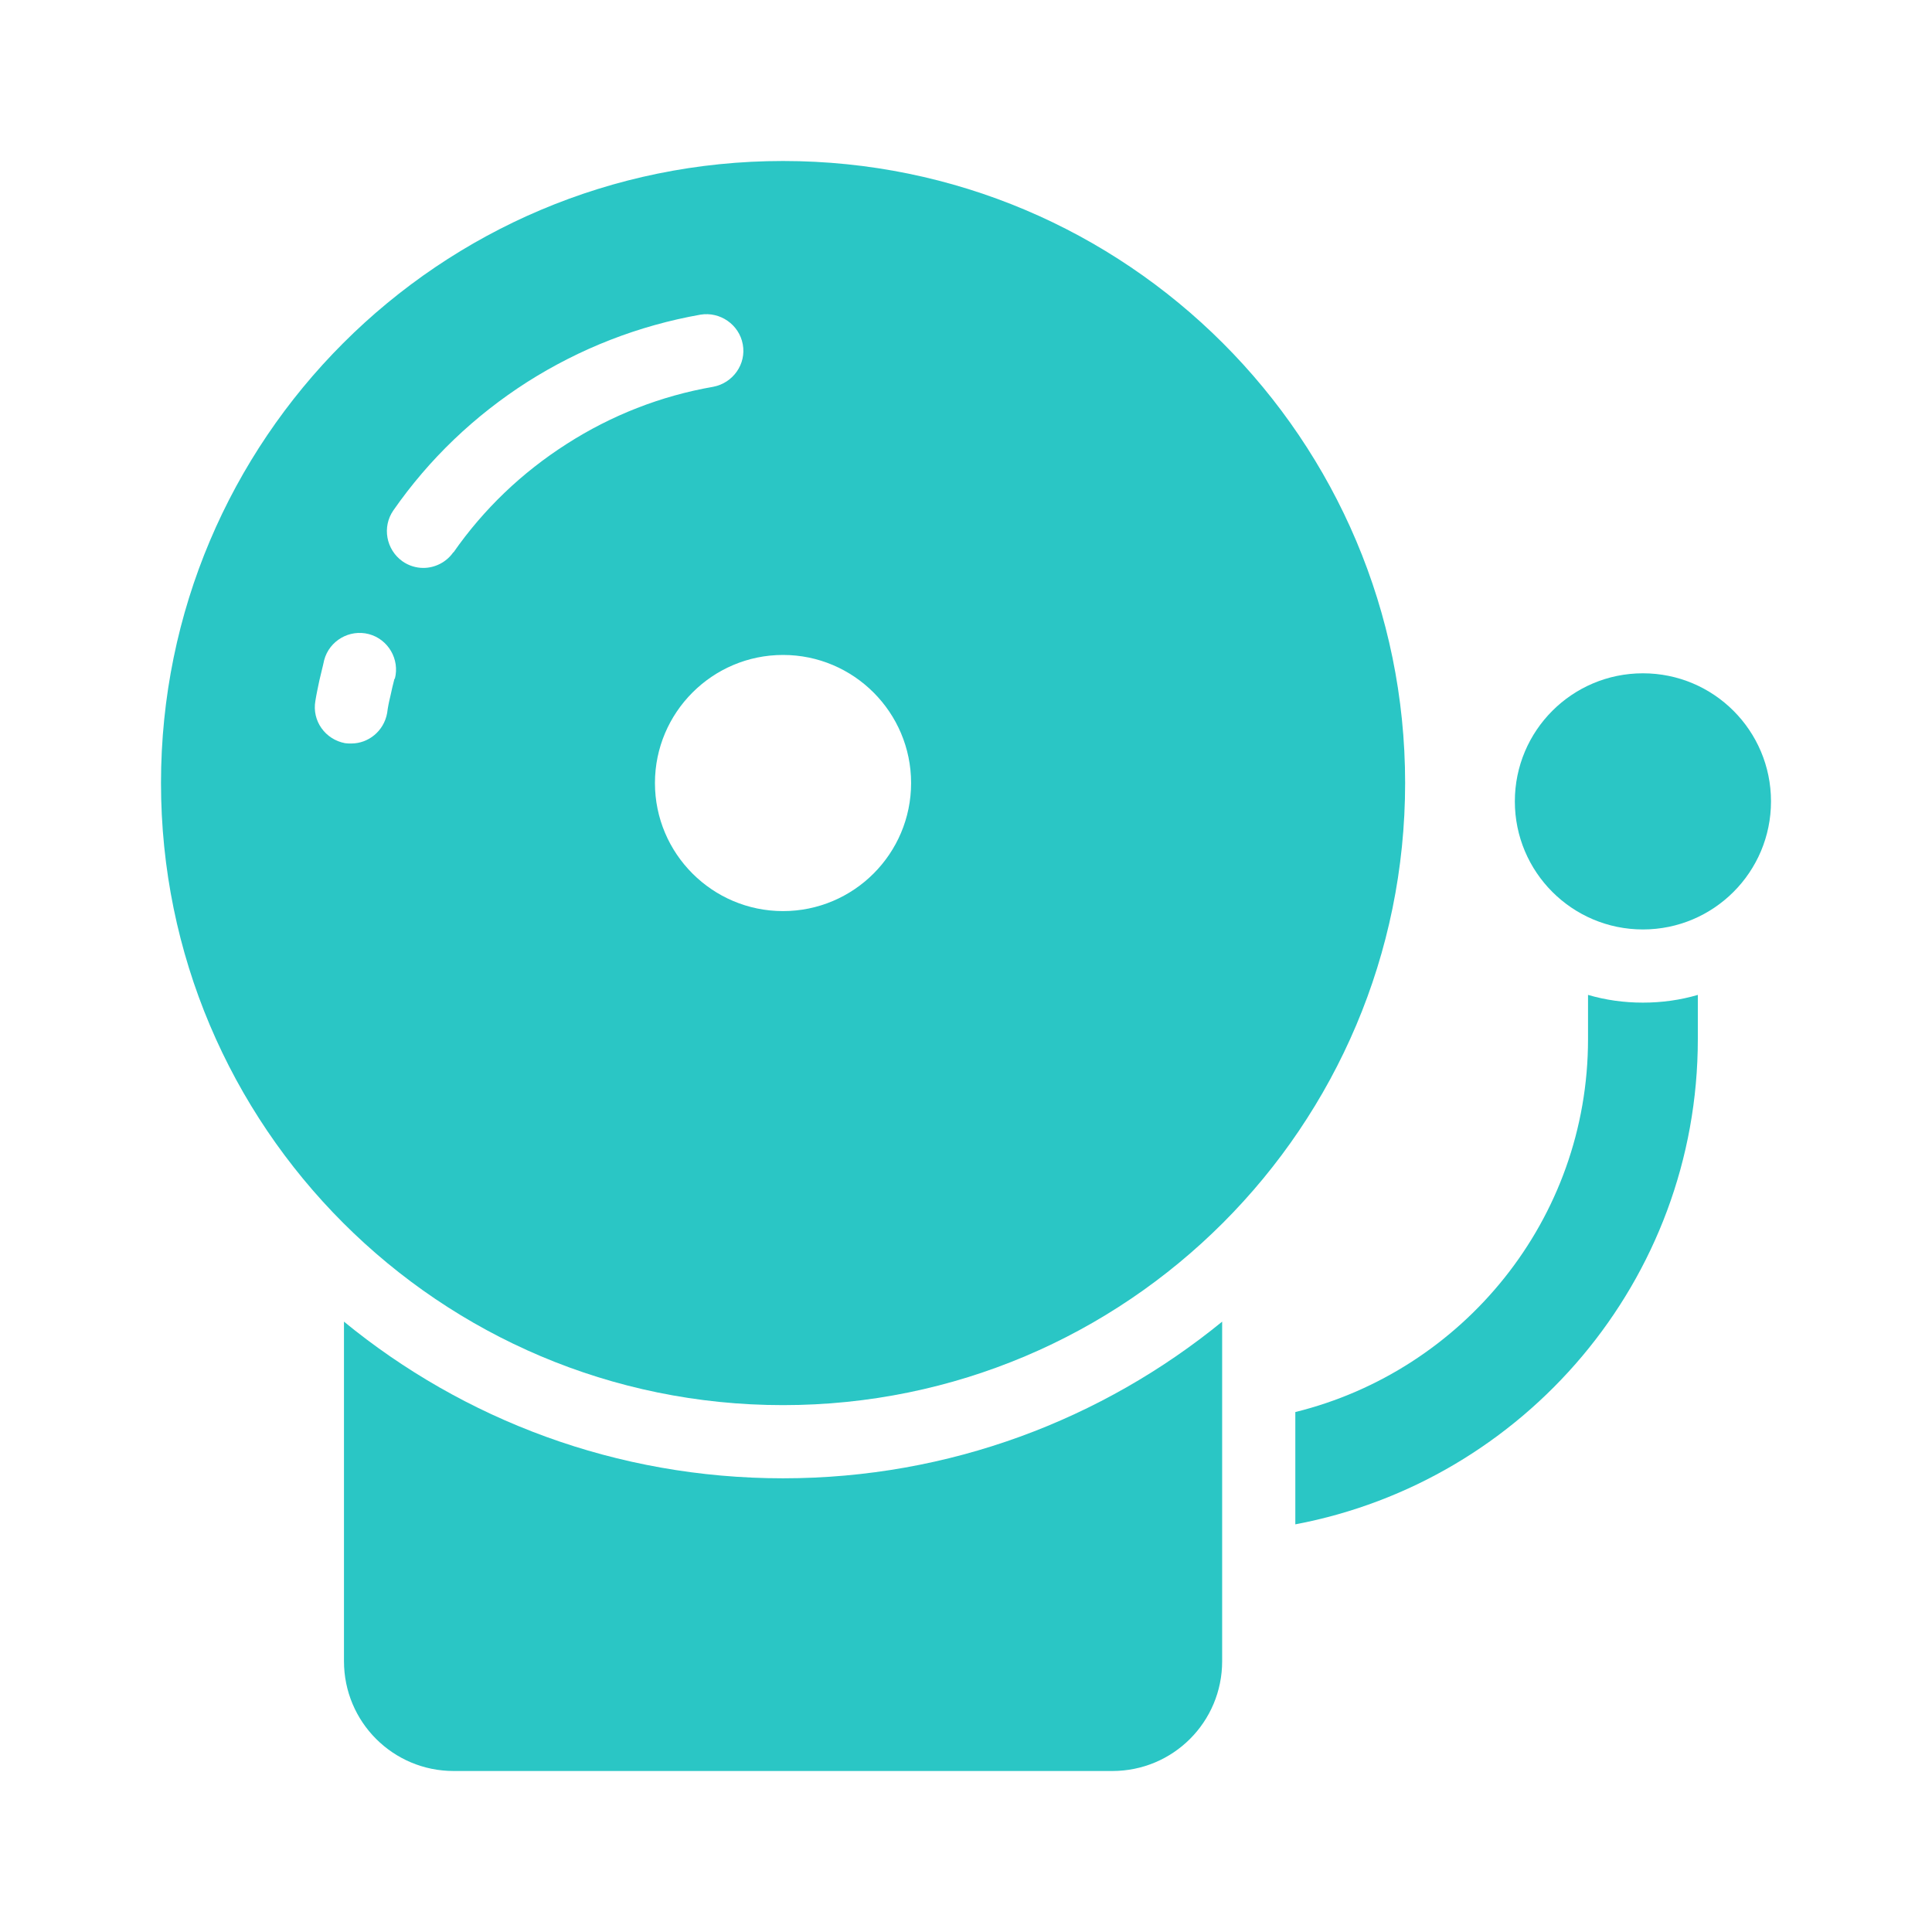 <svg width="24" height="24" viewBox="0 0 24 24" fill="none" xmlns="http://www.w3.org/2000/svg">
<path d="M21.091 12.359V12.909C21.091 15.905 18.932 18.4 16.091 18.936V17.541C18.173 17.027 19.727 15.15 19.727 12.909V12.359C19.945 12.423 20.173 12.455 20.409 12.455C20.645 12.455 20.873 12.423 21.091 12.359Z" fill="#2AC6C5"/>
<path d="M20.409 11.546C21.288 11.546 22 10.833 22 9.955C22 9.076 21.288 8.364 20.409 8.364C19.53 8.364 18.818 9.076 18.818 9.955C18.818 10.833 19.53 11.546 20.409 11.546Z" fill="#2AC6C5"/>
<path d="M9.727 18.364C7.659 18.364 5.759 17.636 4.273 16.418V20.636C4.273 21.391 4.882 22 5.636 22H13.818C14.573 22 15.182 21.391 15.182 20.636V16.418C13.695 17.632 11.795 18.364 9.727 18.364Z" fill="#2AC6C5"/>
<path d="M9.727 2C5.459 2 2 5.459 2 9.727C2 13.995 5.459 17.455 9.727 17.455C13.995 17.455 17.455 13.995 17.455 9.727C17.455 5.459 13.995 2 9.727 2ZM4.9 8.432C4.882 8.505 4.864 8.573 4.85 8.645C4.832 8.718 4.818 8.786 4.809 8.859C4.768 9.082 4.577 9.236 4.364 9.236C4.336 9.236 4.309 9.236 4.286 9.232C4.041 9.186 3.873 8.955 3.918 8.705C3.932 8.618 3.95 8.536 3.968 8.45C3.986 8.368 4.009 8.286 4.027 8.2C4.091 7.959 4.341 7.814 4.582 7.877C4.823 7.941 4.968 8.191 4.905 8.432H4.9ZM5.632 6.859C5.545 6.986 5.4 7.055 5.259 7.055C5.168 7.055 5.077 7.027 5 6.973C4.795 6.827 4.745 6.545 4.886 6.341C5.332 5.7 5.895 5.164 6.55 4.745C7.209 4.327 7.932 4.045 8.7 3.909C8.945 3.868 9.182 4.032 9.227 4.277C9.273 4.523 9.105 4.759 8.859 4.805C8.209 4.918 7.595 5.159 7.041 5.514C6.486 5.868 6.009 6.323 5.632 6.864V6.859ZM9.727 11.318C8.85 11.318 8.136 10.605 8.136 9.727C8.136 8.85 8.85 8.136 9.727 8.136C10.605 8.136 11.318 8.85 11.318 9.727C11.318 10.605 10.605 11.318 9.727 11.318Z" fill="#2AC6C5"/>
</svg>
